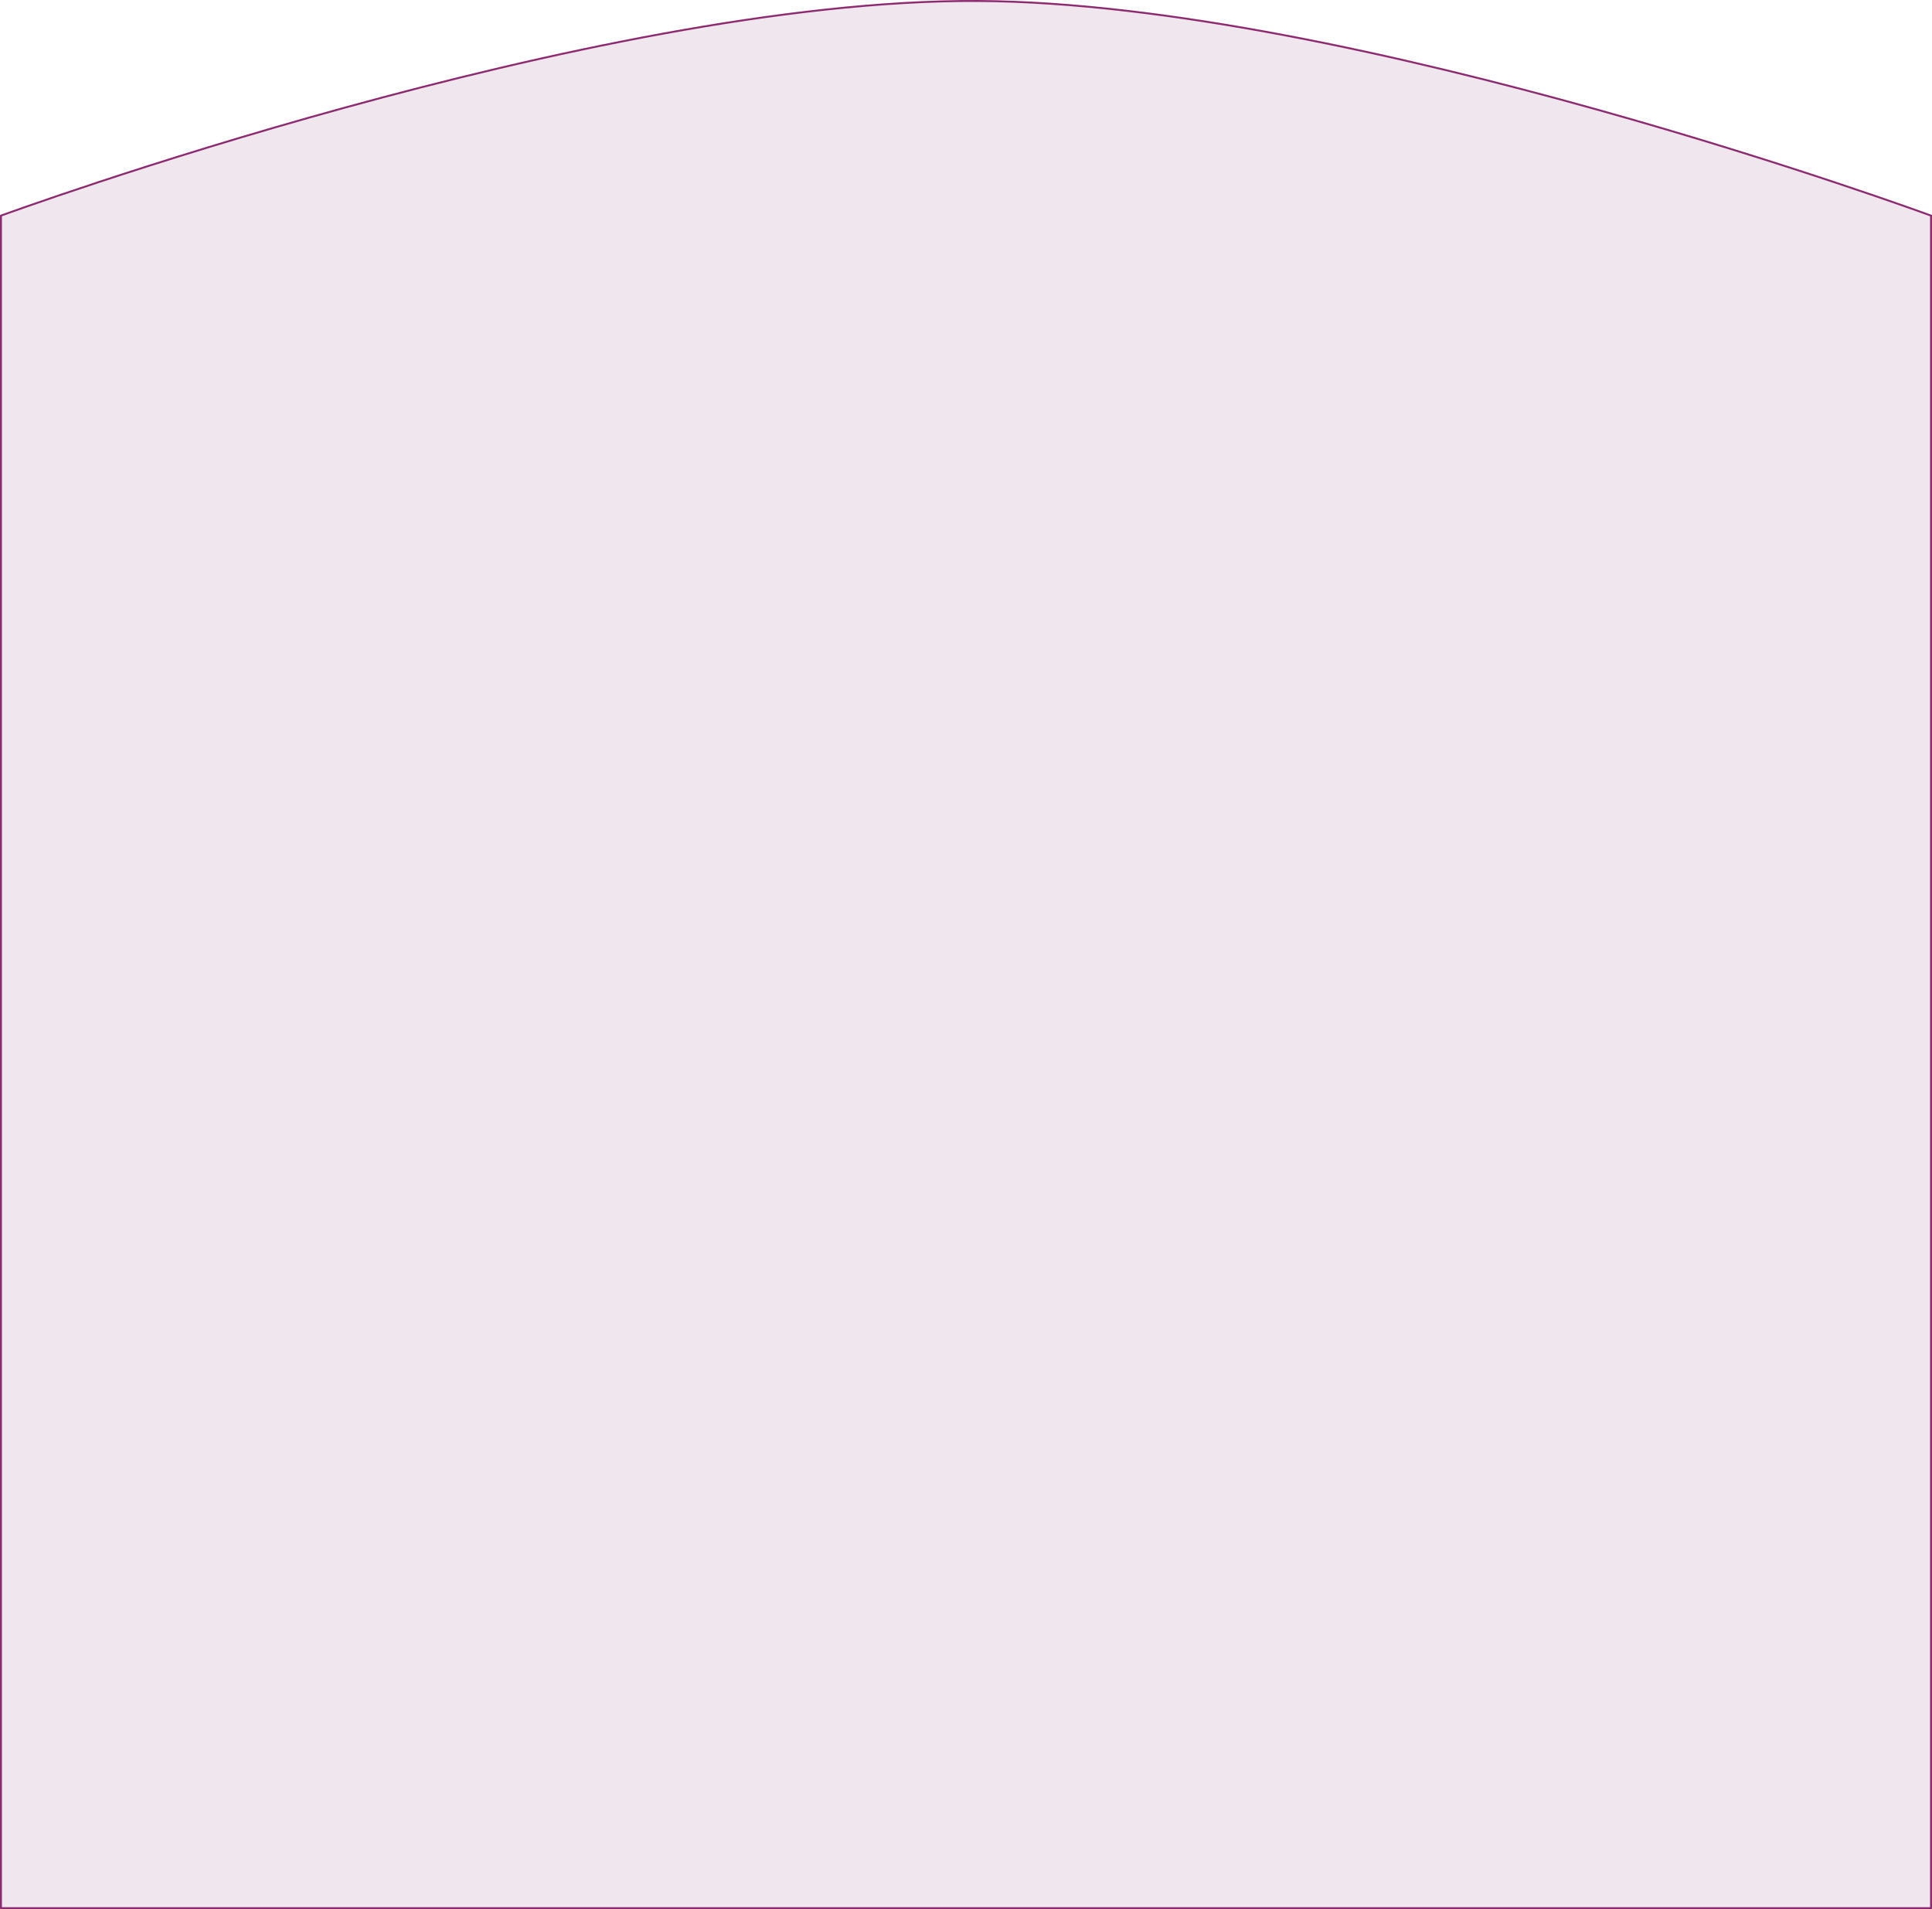 <?xml version="1.0" encoding="UTF-8"?> <svg xmlns="http://www.w3.org/2000/svg" width="1005" height="993" viewBox="0 0 1005 993" fill="none"> <path d="M1004.5 112.159V992.5H0.5V112.16C0.642 112.108 0.829 112.04 1.061 111.956C1.651 111.743 2.528 111.426 3.682 111.013C5.989 110.187 9.399 108.975 13.811 107.433C22.635 104.349 35.465 99.944 51.486 94.661C83.53 84.096 128.341 70.021 179.41 55.98C281.562 27.894 408.701 -0.04 508.779 0.508C606.425 1.042 730.425 28.976 830.044 56.791C879.847 70.697 923.545 84.57 954.791 94.966C970.414 100.163 982.924 104.492 991.528 107.521C995.83 109.036 999.155 110.225 1001.4 111.036C1002.53 111.442 1003.39 111.752 1003.96 111.962C1004.18 112.043 1004.36 112.109 1004.5 112.159Z" fill="#EFE7ED" stroke="#8D2A70"></path> </svg> 